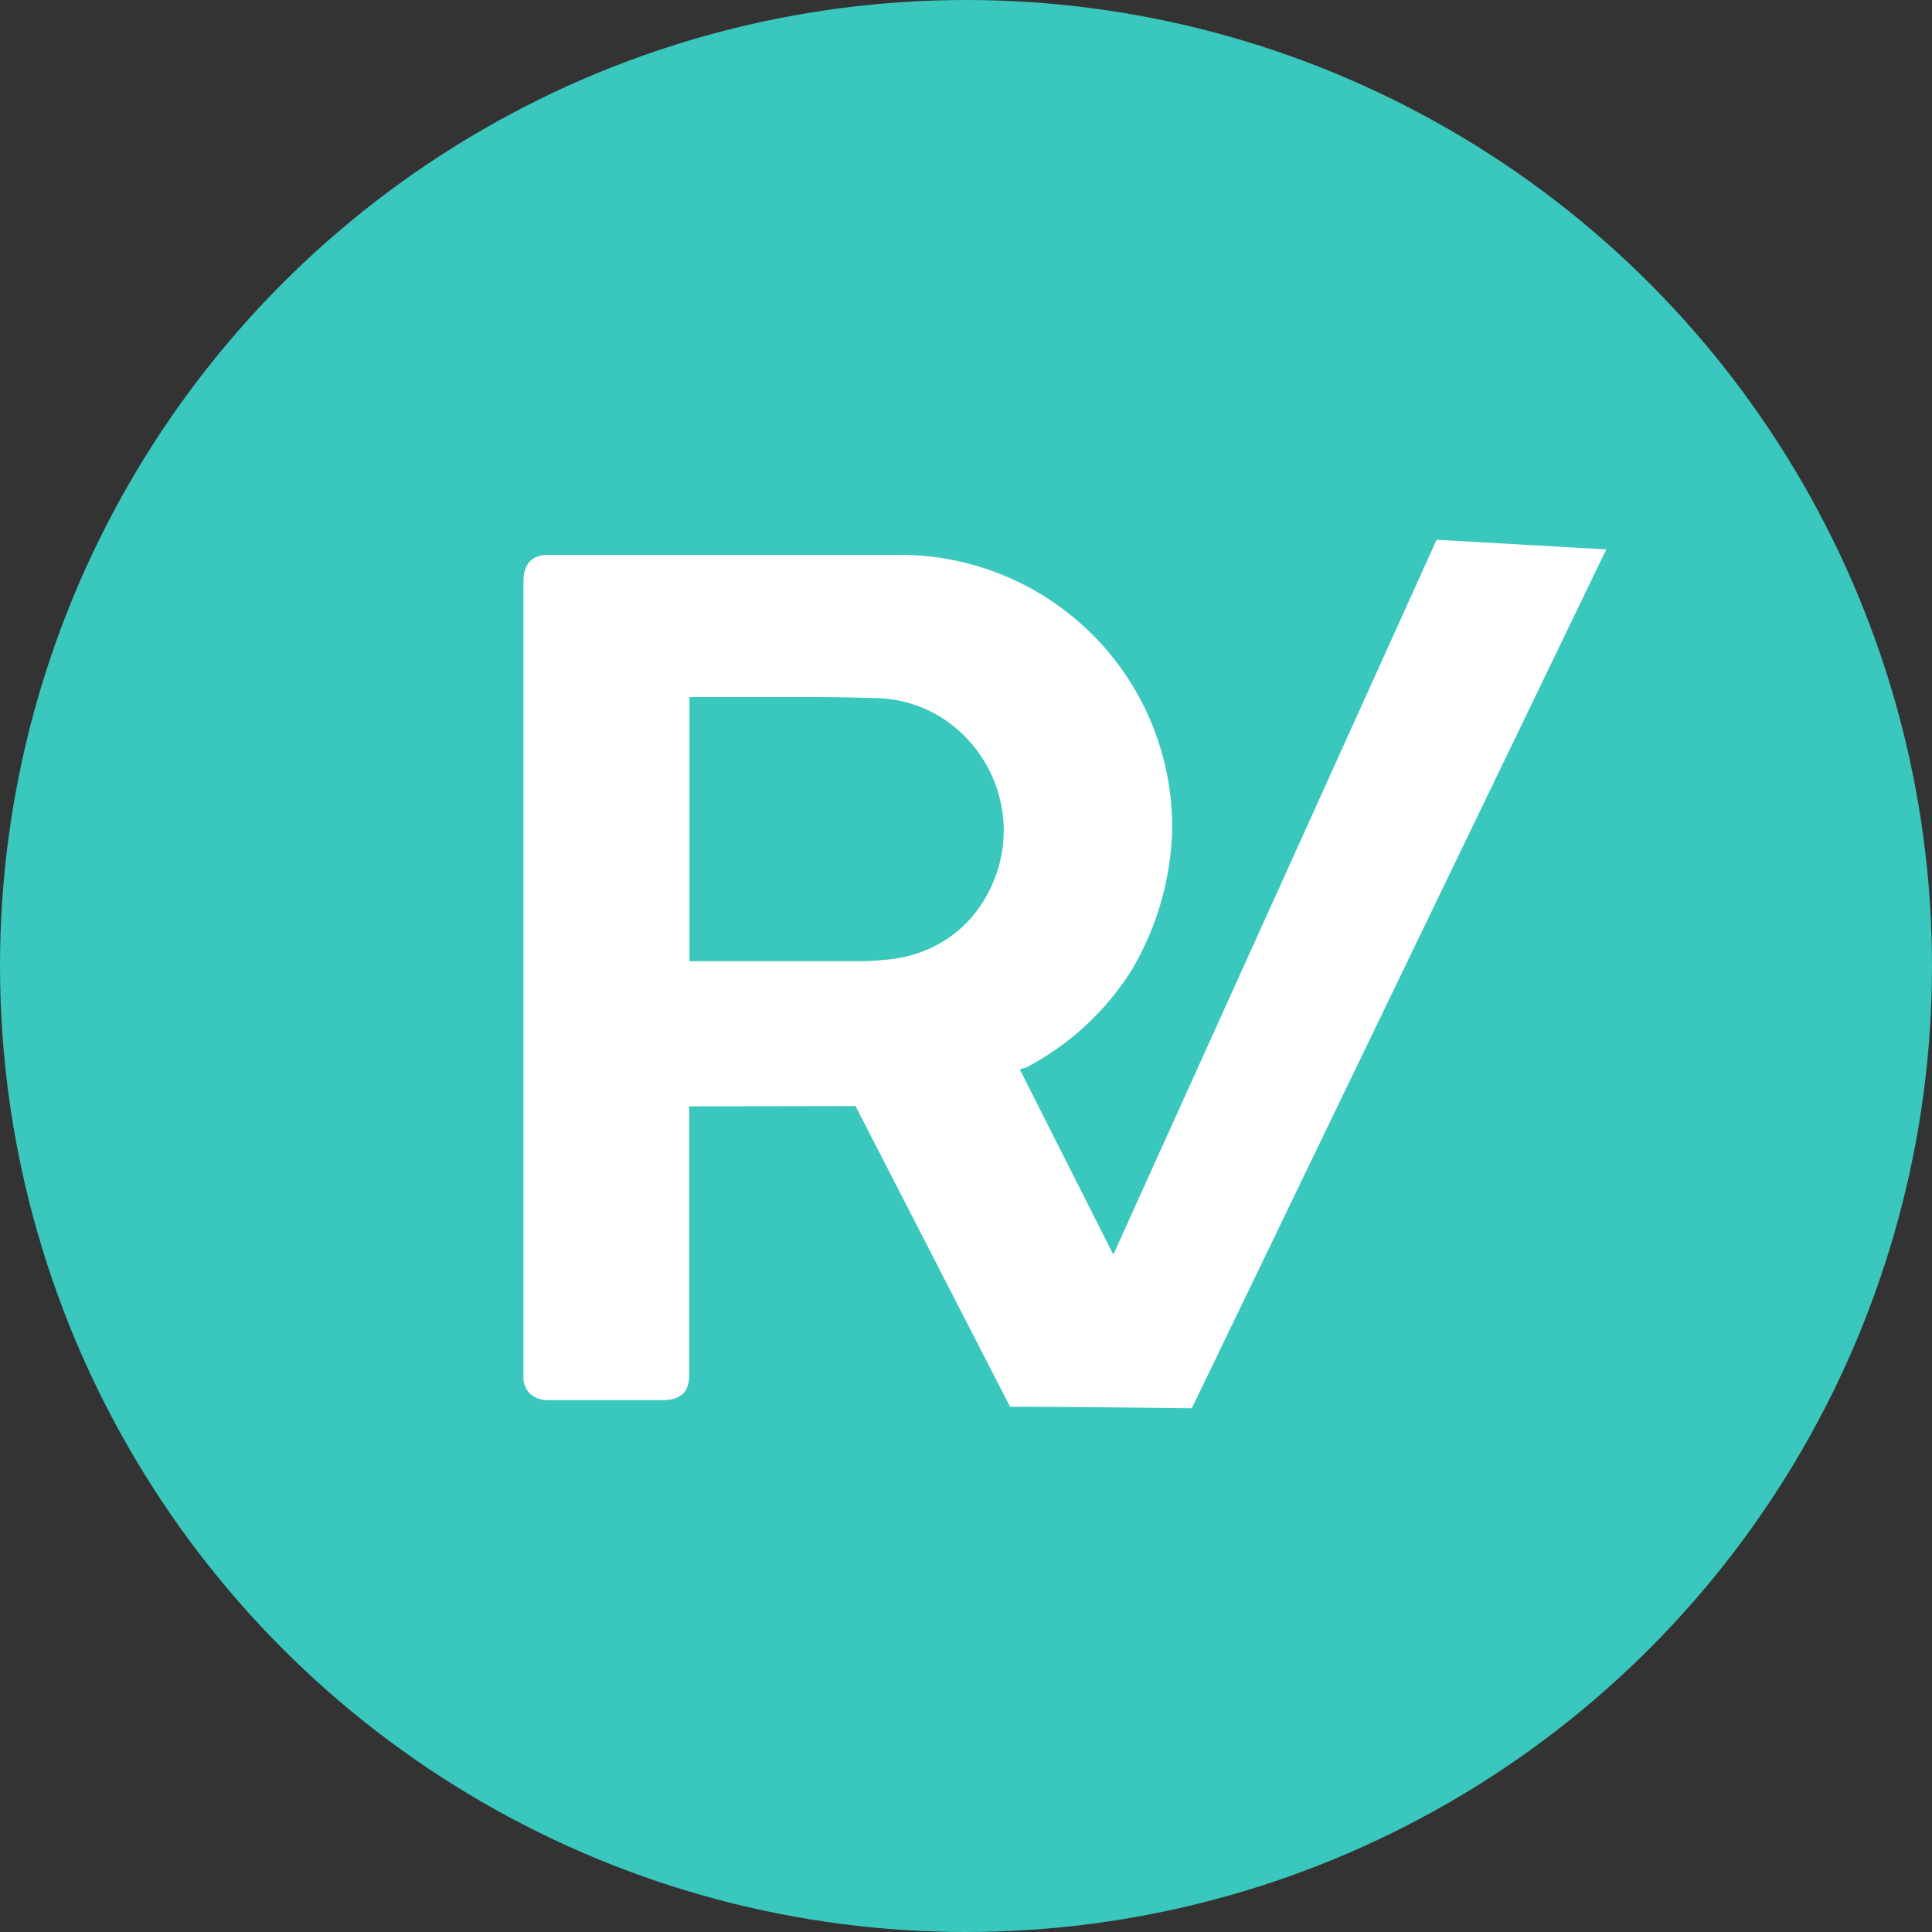<svg version="1.1" xmlns="http://www.w3.org/2000/svg" viewBox="0 0 64 64">
  <rect x="0" y="0" width="64" height="64" fill="#333333" stroke="none"/>
  <circle cx="32" cy="32" r="32" fill="#3ac7be"/>
  <path fill="#fff" d="M47.59 17.88L36.88 41.56l-3.1-6.14.2-.05a9.16 9.16 0 003.5-3.22 9.64 9.64 0 001.35-4.7 9.02 9.02 0 00-9.1-9.07H18.17c-.55 0-.83.3-.83.89v26.3c-.02.23.07.45.23.61.17.14.38.21.6.2h3.79c.58 0 .87-.27.87-.81v-8.92l5.51-.01 5.12 9.96c1.78 0 5.09.04 6.02.05L53.21 18.2zm-24.75 5.21h3.71a75.29 75.29 0 012.6.04 4.24 4.24 0 012.95 1.41 4.45 4.45 0 011.15 2.94 4.46 4.46 0 01-1.11 2.96 4 4 0 01-1.28.95c-.5.24-1.06.38-1.63.41-.23.03-.47.04-.7.04h-5.69z"/>
</svg>
